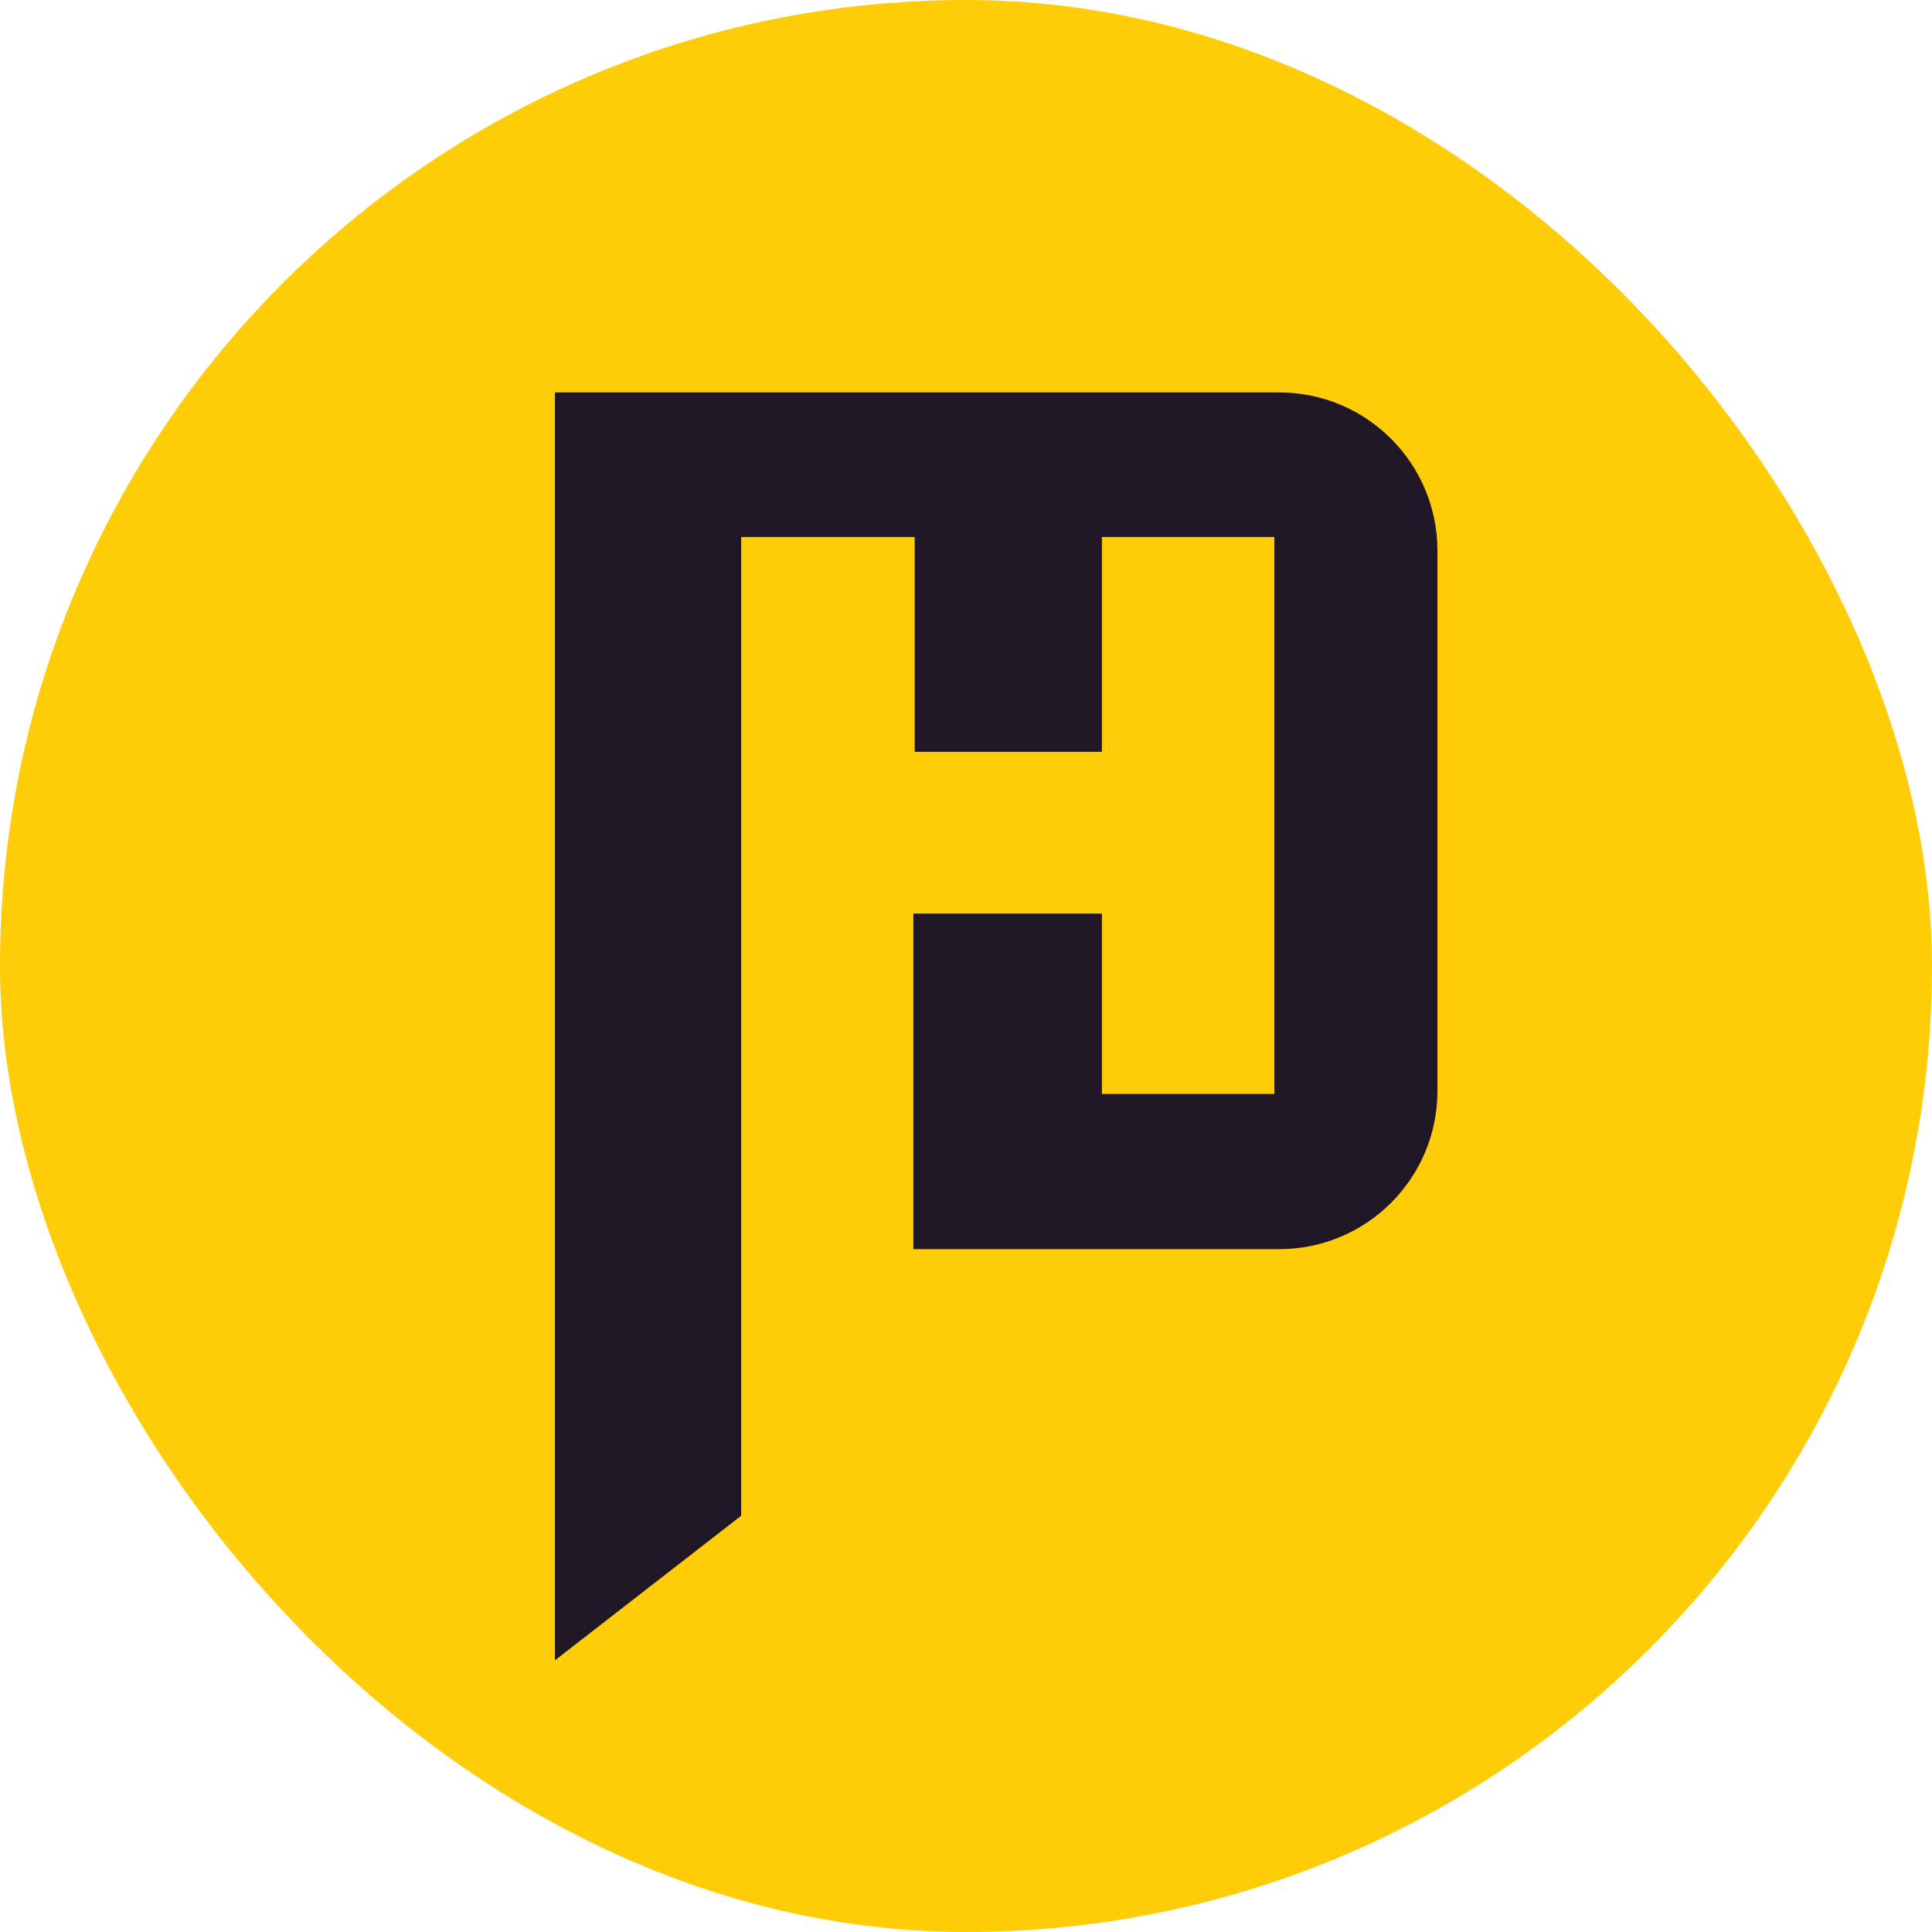 <svg width="64" height="64" viewBox="0 0 64 64" fill="none" xmlns="http://www.w3.org/2000/svg">
<rect width="64" height="64" rx="32" fill="#FFCD07"/>
<path d="M42.374 13H18.383V55L24.552 50.211V17.789H30.301V24.906H36.502V17.789H42.213V36.24H36.502V30.265H30.257V41.38H42.374C45.27 41.38 47.617 39.033 47.617 36.138V18.242C47.617 15.347 45.27 13 42.374 13H42.374Z" fill="#1F1726"/>
</svg>

